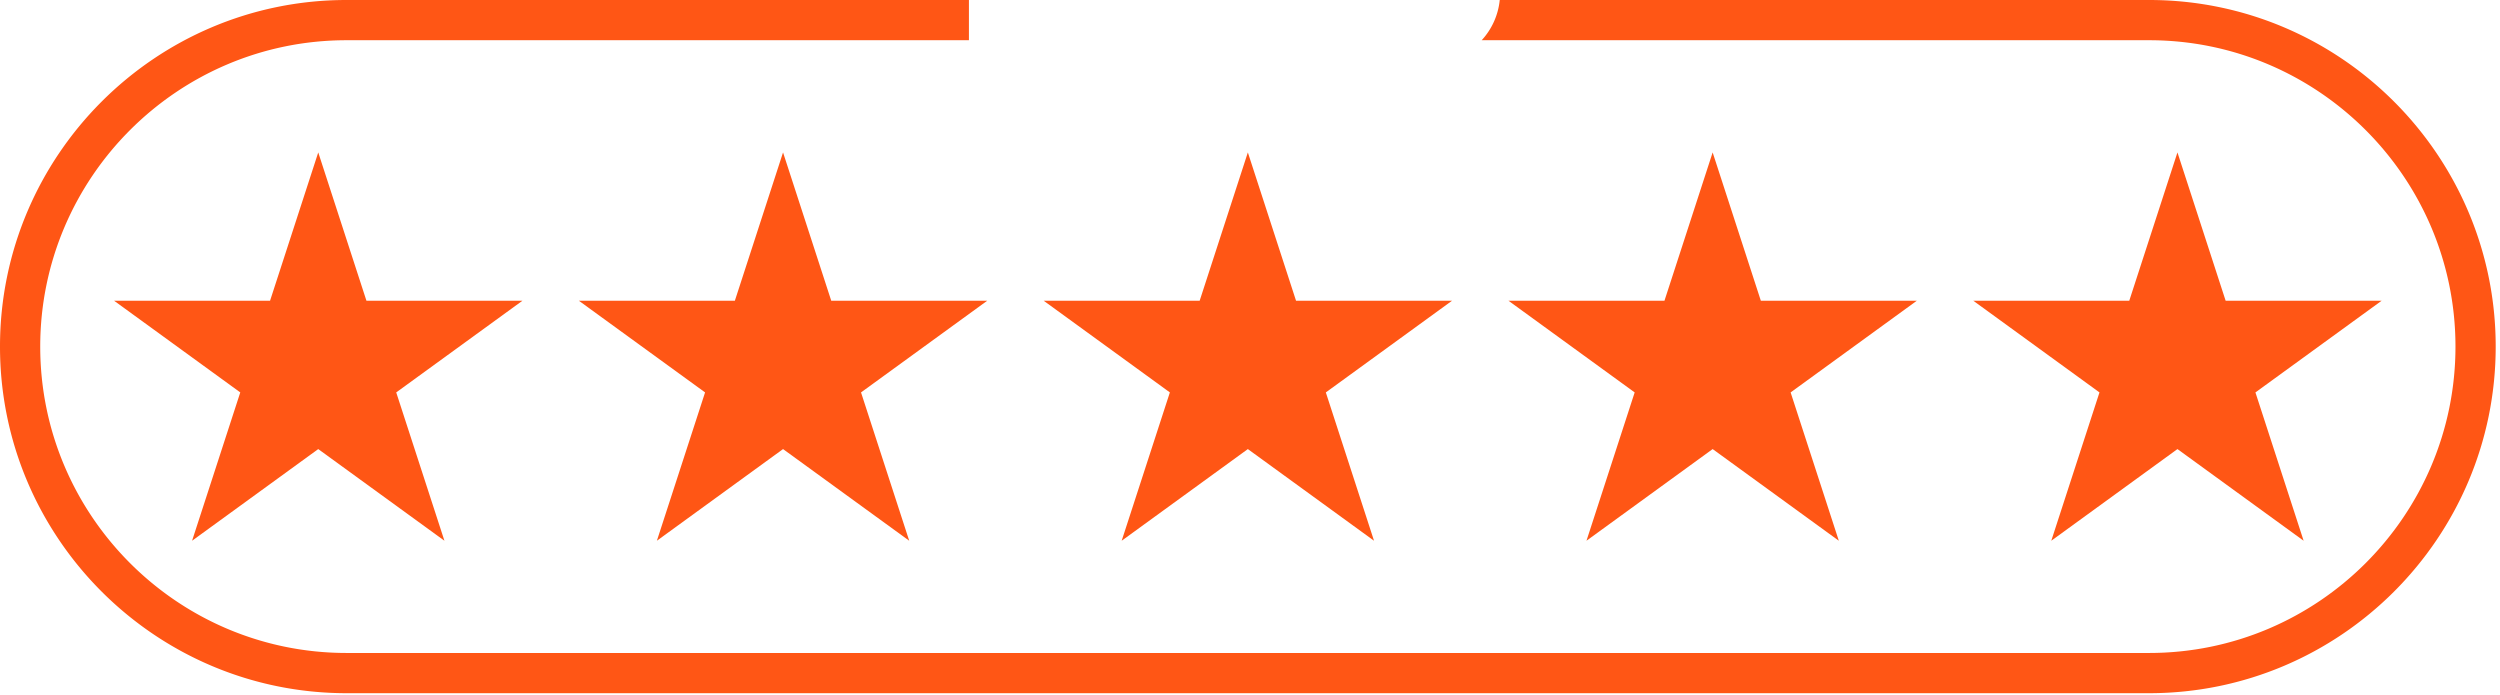 <svg xmlns="http://www.w3.org/2000/svg" width="392" height="109" fill="none"><path fill="#FF5615" d="M336.978 0H235.159a10.9 10.9 0 0 1-2.829 6.307h104.648c26.491 0 48.04 21.55 48.04 48.04s-21.549 48.039-48.04 48.039H54.348c-26.492 0-48.04-21.549-48.04-48.04 0-26.49 21.548-48.039 48.04-48.039h97.58V0h-97.58C24.377 0 0 24.38 0 54.347c0 29.966 24.378 54.346 54.347 54.346h282.631c29.969 0 54.347-24.38 54.347-54.346S366.947 0 336.978 0"/><path fill="#FF5615" d="m49.901 23.9 7.557 23.257h24.455L62.128 61.531l7.558 23.258L49.9 70.415 30.117 84.789l7.557-23.258L17.89 47.157h24.454zM122.782 23.9l7.557 23.257h24.454l-19.784 14.374 7.557 23.258-19.784-14.374-19.784 14.374 7.557-23.258L90.77 47.157h24.455zM195.663 23.9l7.556 23.257h24.455L207.89 61.531l7.557 23.258-19.784-14.374-19.785 14.374 7.557-23.258-19.784-14.374h24.455zM268.543 23.9l7.557 23.257h24.455L280.77 61.531l7.558 23.258-19.785-14.374-19.784 14.374 7.557-23.258-19.784-14.374h24.454zM341.424 23.9l7.557 23.257h24.455l-19.785 14.374 7.557 23.258-19.784-14.374-19.784 14.374 7.557-23.258-19.784-14.374h24.454z"/></svg>